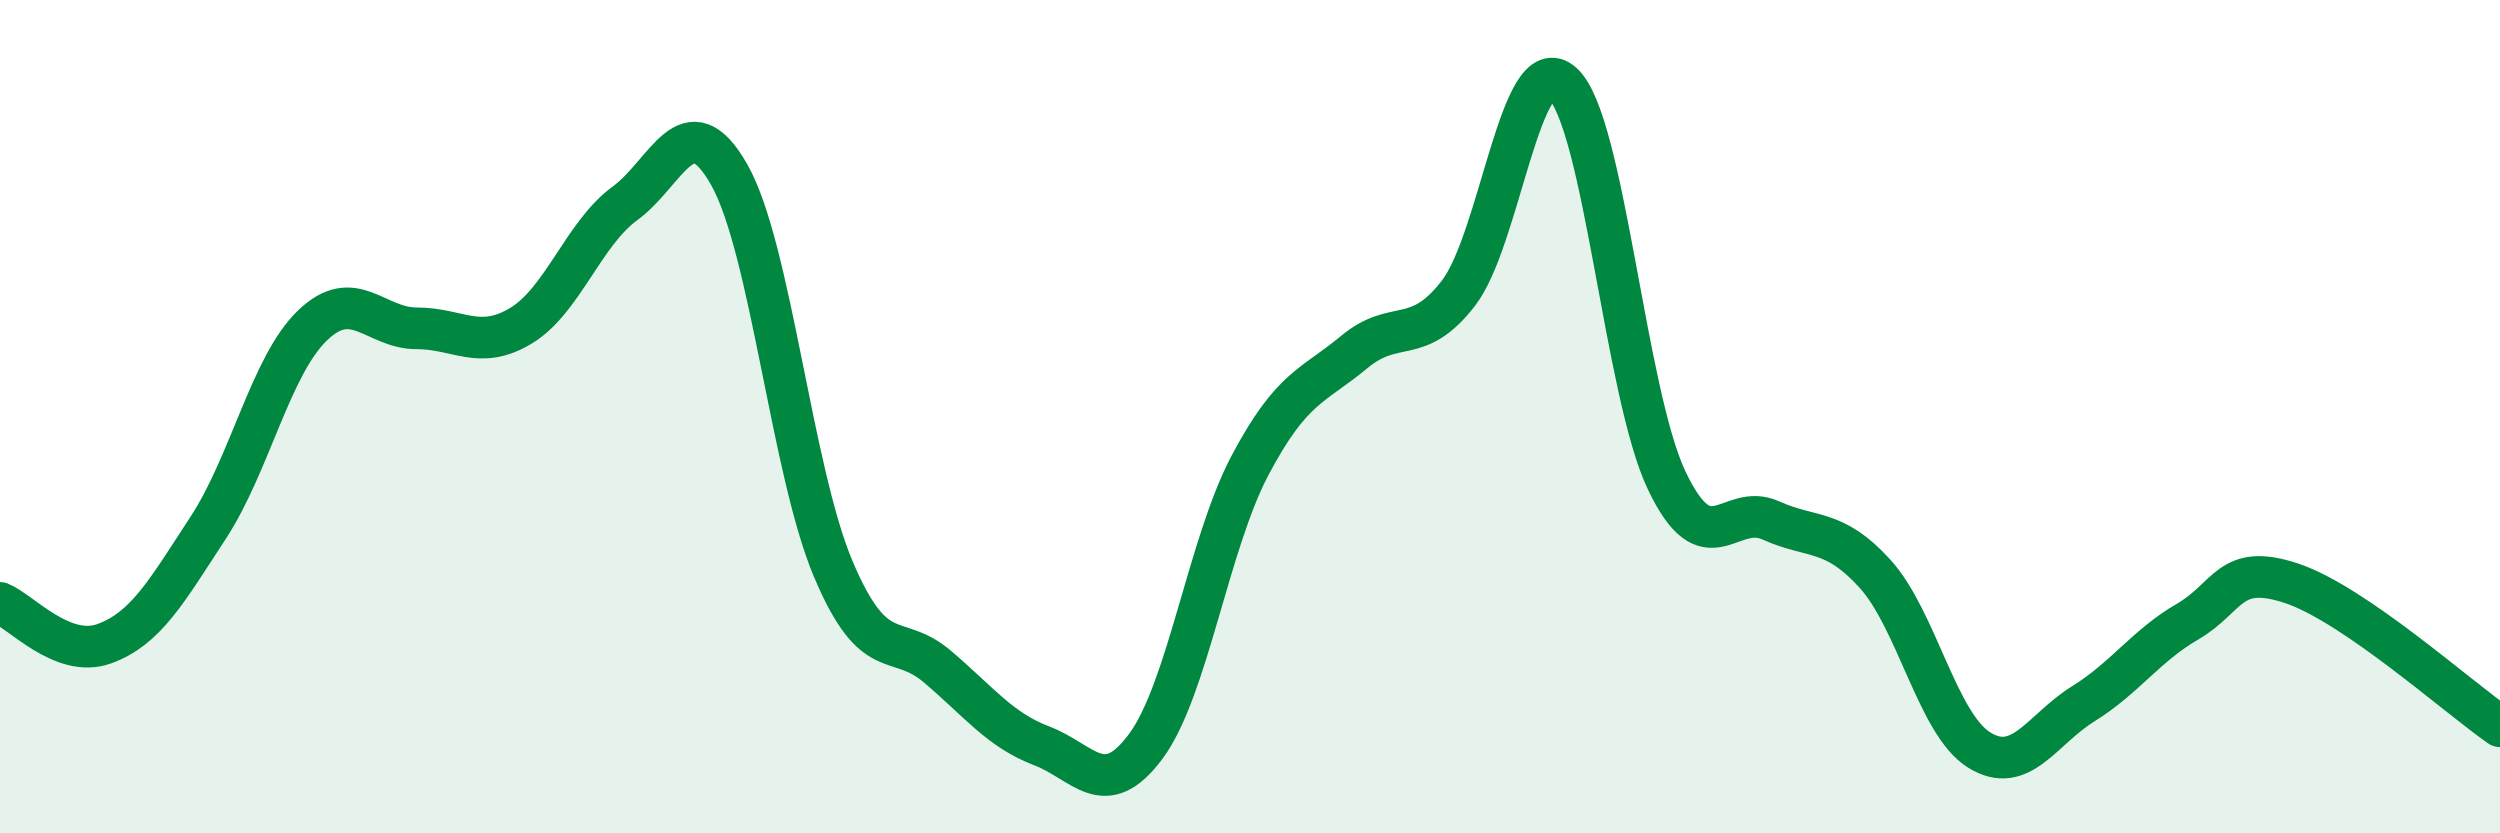 
    <svg width="60" height="20" viewBox="0 0 60 20" xmlns="http://www.w3.org/2000/svg">
      <path
        d="M 0,14.47 C 0.5,14.67 1.5,15.81 2.5,15.45 C 3.5,15.09 4,14.19 5,12.66 C 6,11.13 6.5,8.77 7.5,7.81 C 8.5,6.85 9,7.88 10,7.88 C 11,7.88 11.5,8.42 12.5,7.82 C 13.5,7.22 14,5.61 15,4.88 C 16,4.15 16.5,2.43 17.5,4.19 C 18.5,5.95 19,11.3 20,13.66 C 21,16.02 21.5,15.15 22.5,16 C 23.5,16.85 24,17.52 25,17.9 C 26,18.28 26.5,19.26 27.5,17.91 C 28.5,16.56 29,13.06 30,11.17 C 31,9.28 31.5,9.28 32.5,8.45 C 33.5,7.62 34,8.33 35,7.04 C 36,5.75 36.5,1.1 37.5,2 C 38.5,2.9 39,9.43 40,11.53 C 41,13.63 41.5,12.04 42.5,12.49 C 43.5,12.94 44,12.67 45,13.77 C 46,14.87 46.5,17.38 47.5,18 C 48.5,18.62 49,17.51 50,16.89 C 51,16.27 51.5,15.5 52.5,14.92 C 53.5,14.34 53.5,13.5 55,14 C 56.5,14.5 59,16.74 60,17.43L60 20L0 20Z"
        fill="#008740"
        opacity="0.1"
        stroke-linecap="round"
        stroke-linejoin="round"
      />
      <path
        d="M 0,14.47 C 0.5,14.67 1.5,15.81 2.5,15.45 C 3.5,15.09 4,14.19 5,12.66 C 6,11.13 6.5,8.77 7.5,7.81 C 8.5,6.85 9,7.88 10,7.88 C 11,7.88 11.5,8.42 12.5,7.82 C 13.5,7.22 14,5.61 15,4.88 C 16,4.15 16.5,2.43 17.5,4.19 C 18.5,5.95 19,11.3 20,13.66 C 21,16.02 21.5,15.15 22.5,16 C 23.5,16.85 24,17.52 25,17.9 C 26,18.28 26.5,19.26 27.5,17.91 C 28.5,16.56 29,13.06 30,11.17 C 31,9.28 31.5,9.28 32.5,8.45 C 33.5,7.62 34,8.33 35,7.04 C 36,5.75 36.5,1.1 37.5,2 C 38.5,2.9 39,9.43 40,11.53 C 41,13.63 41.5,12.04 42.5,12.49 C 43.5,12.94 44,12.67 45,13.77 C 46,14.87 46.5,17.38 47.5,18 C 48.5,18.62 49,17.51 50,16.89 C 51,16.27 51.5,15.5 52.5,14.92 C 53.5,14.34 53.5,13.5 55,14 C 56.5,14.5 59,16.74 60,17.43"
        stroke="#008740"
        stroke-width="1"
        fill="none"
        stroke-linecap="round"
        stroke-linejoin="round"
      />
    </svg>
  